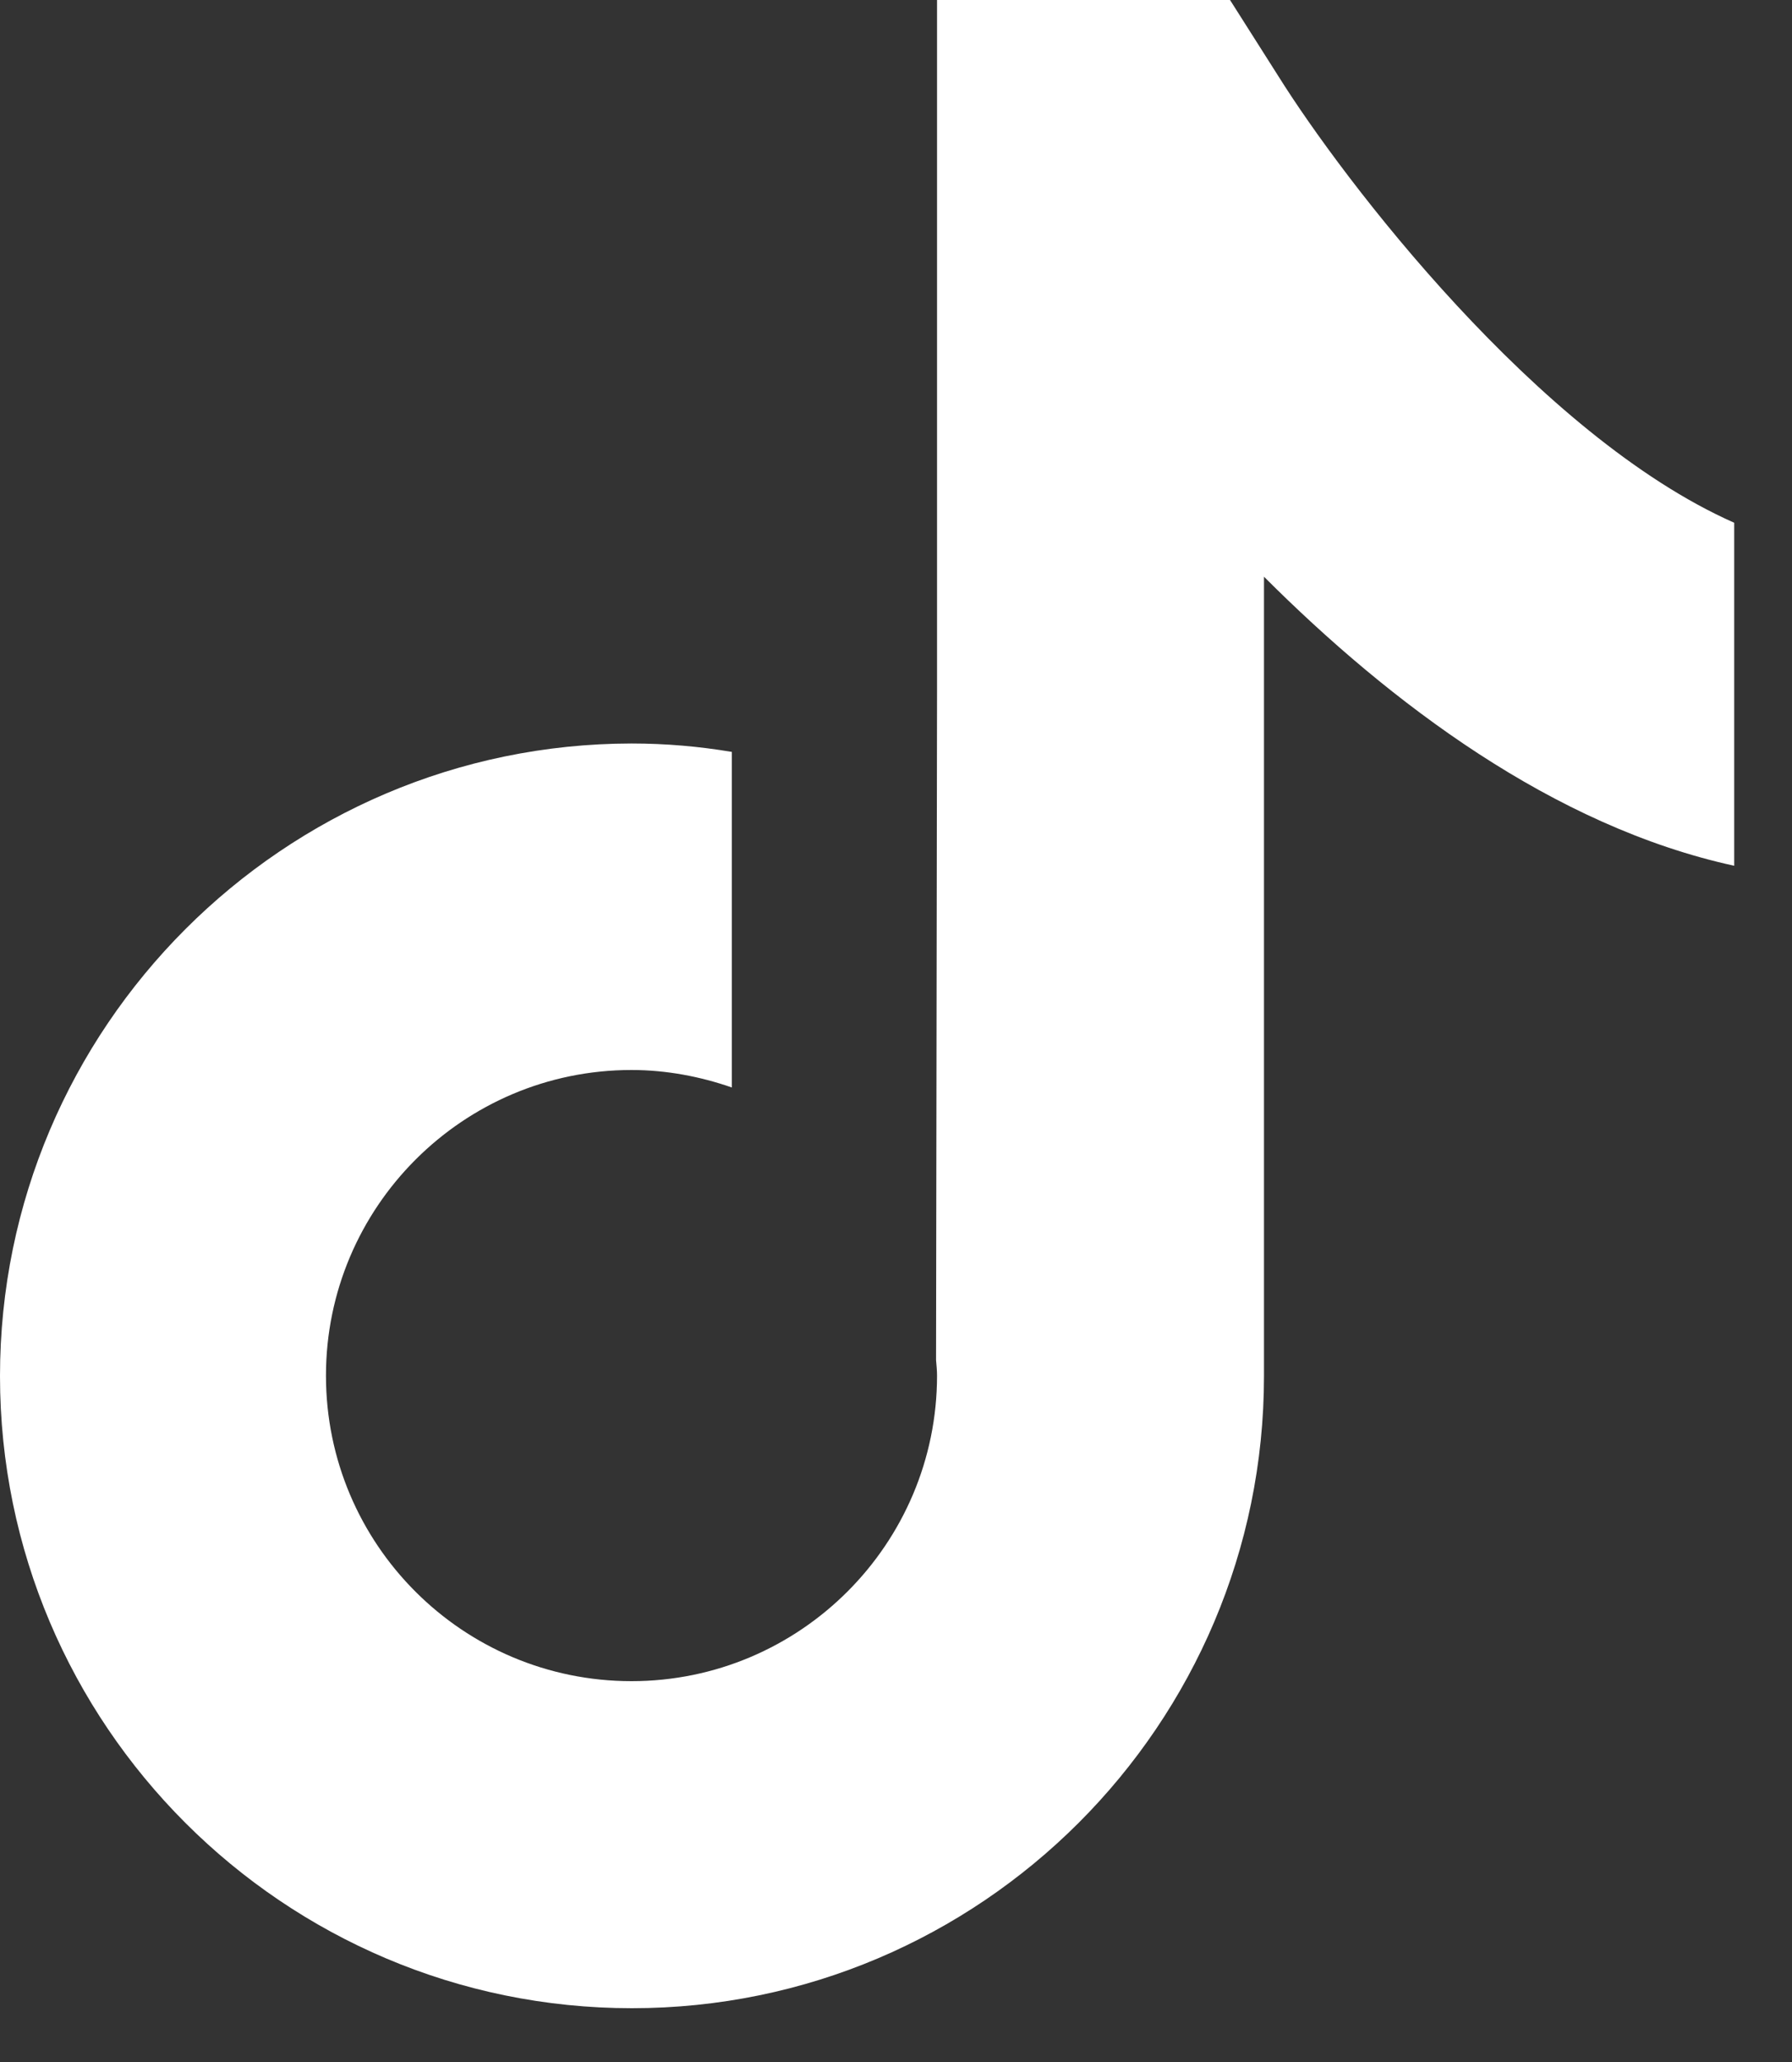 <svg width="20" height="23" viewBox="0 0 20 23" fill="none" xmlns="http://www.w3.org/2000/svg">
<rect x="0" y="0" width="20" height="23" fill="#333333" stroke="none"/>
<path d="M14.269 0.852L13.728 0H10.458V7.675L10.447 15.171C10.452 15.227 10.458 15.288 10.458 15.344C10.458 17.221 8.931 18.752 7.048 18.752C5.165 18.752 3.638 17.226 3.638 15.344C3.638 13.467 5.165 11.935 7.048 11.935C7.438 11.935 7.817 12.008 8.168 12.13V8.387C7.806 8.326 7.432 8.293 7.048 8.293C3.165 8.298 0 11.462 0 15.349C0 19.237 3.165 22.4 7.053 22.4C10.942 22.4 14.107 19.237 14.107 15.349V6.433C15.517 7.842 17.338 9.217 19.355 9.657V5.831C17.166 4.862 14.987 1.999 14.269 0.852Z" fill="white"/>
</svg>
